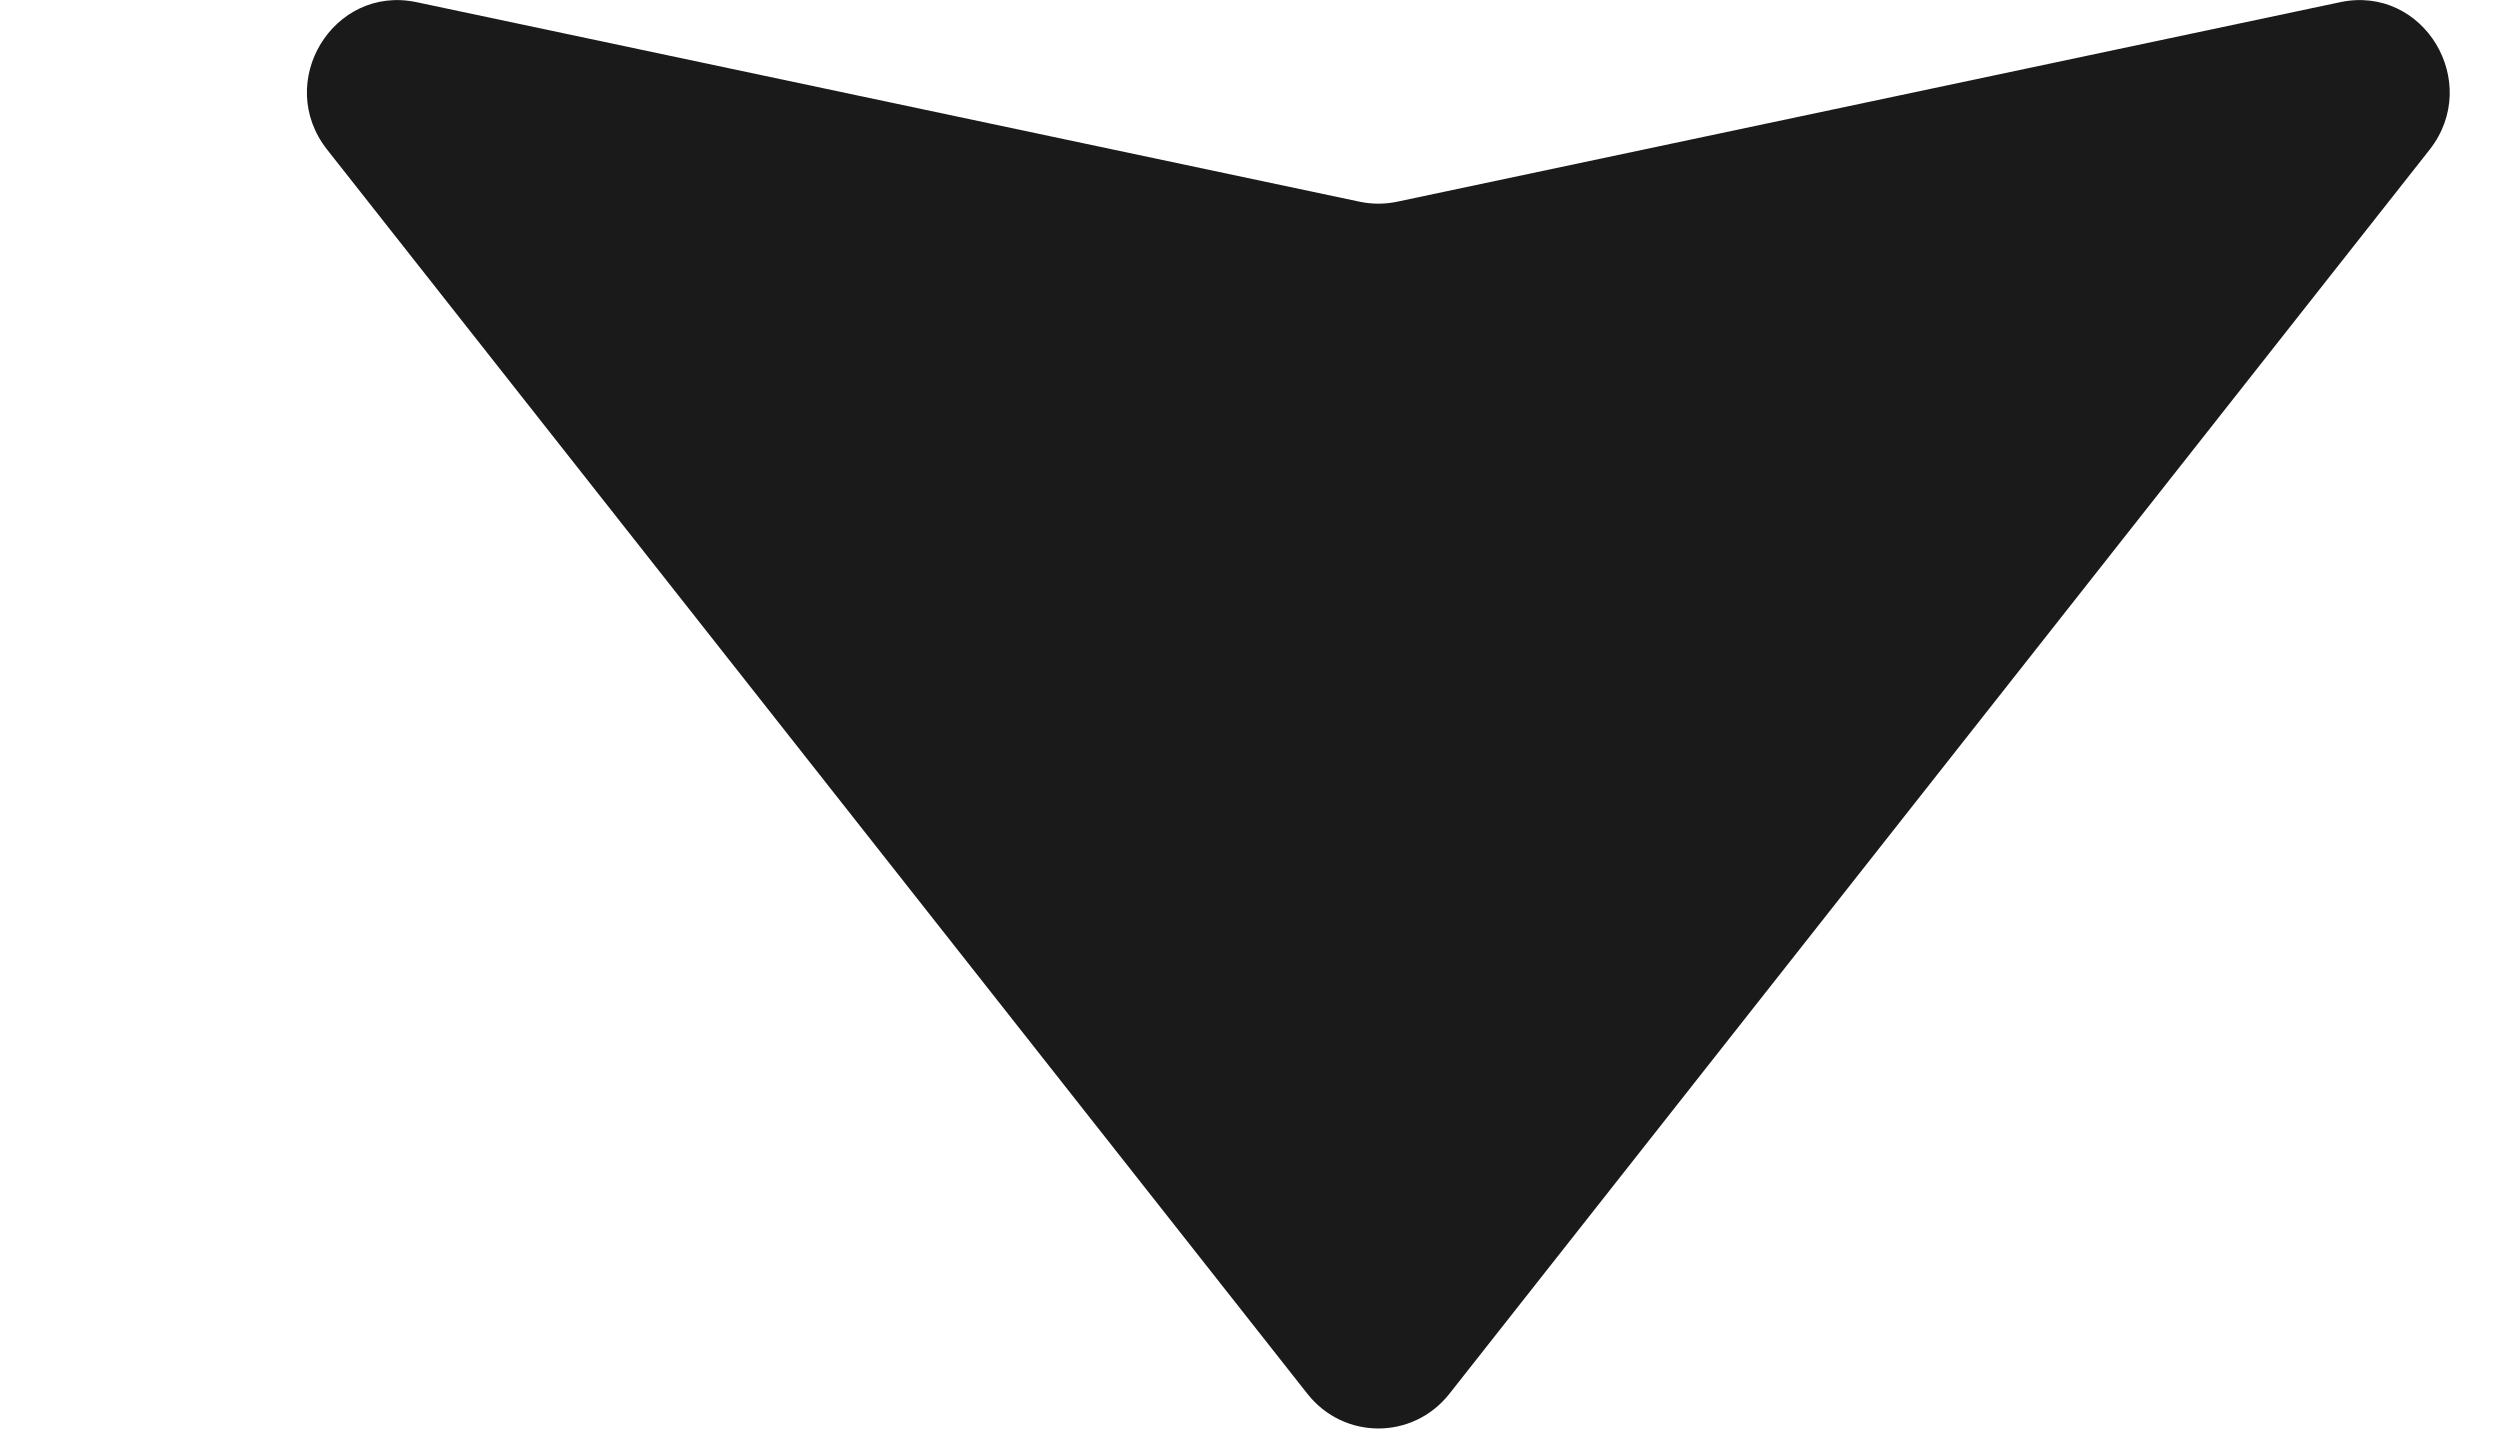 <svg width="7" height="4" viewBox="0 0 7 4" fill="none" xmlns="http://www.w3.org/2000/svg">
<path d="M4.058 3.903C3.956 4.032 3.763 4.032 3.661 3.903L0.916 0.419C0.767 0.23 0.933 -0.043 1.166 0.006L3.808 0.565C3.842 0.572 3.877 0.572 3.911 0.565L6.553 0.006C6.786 -0.043 6.951 0.23 6.803 0.419L4.058 3.903Z" fill="#1A1A1A"/>
</svg>
